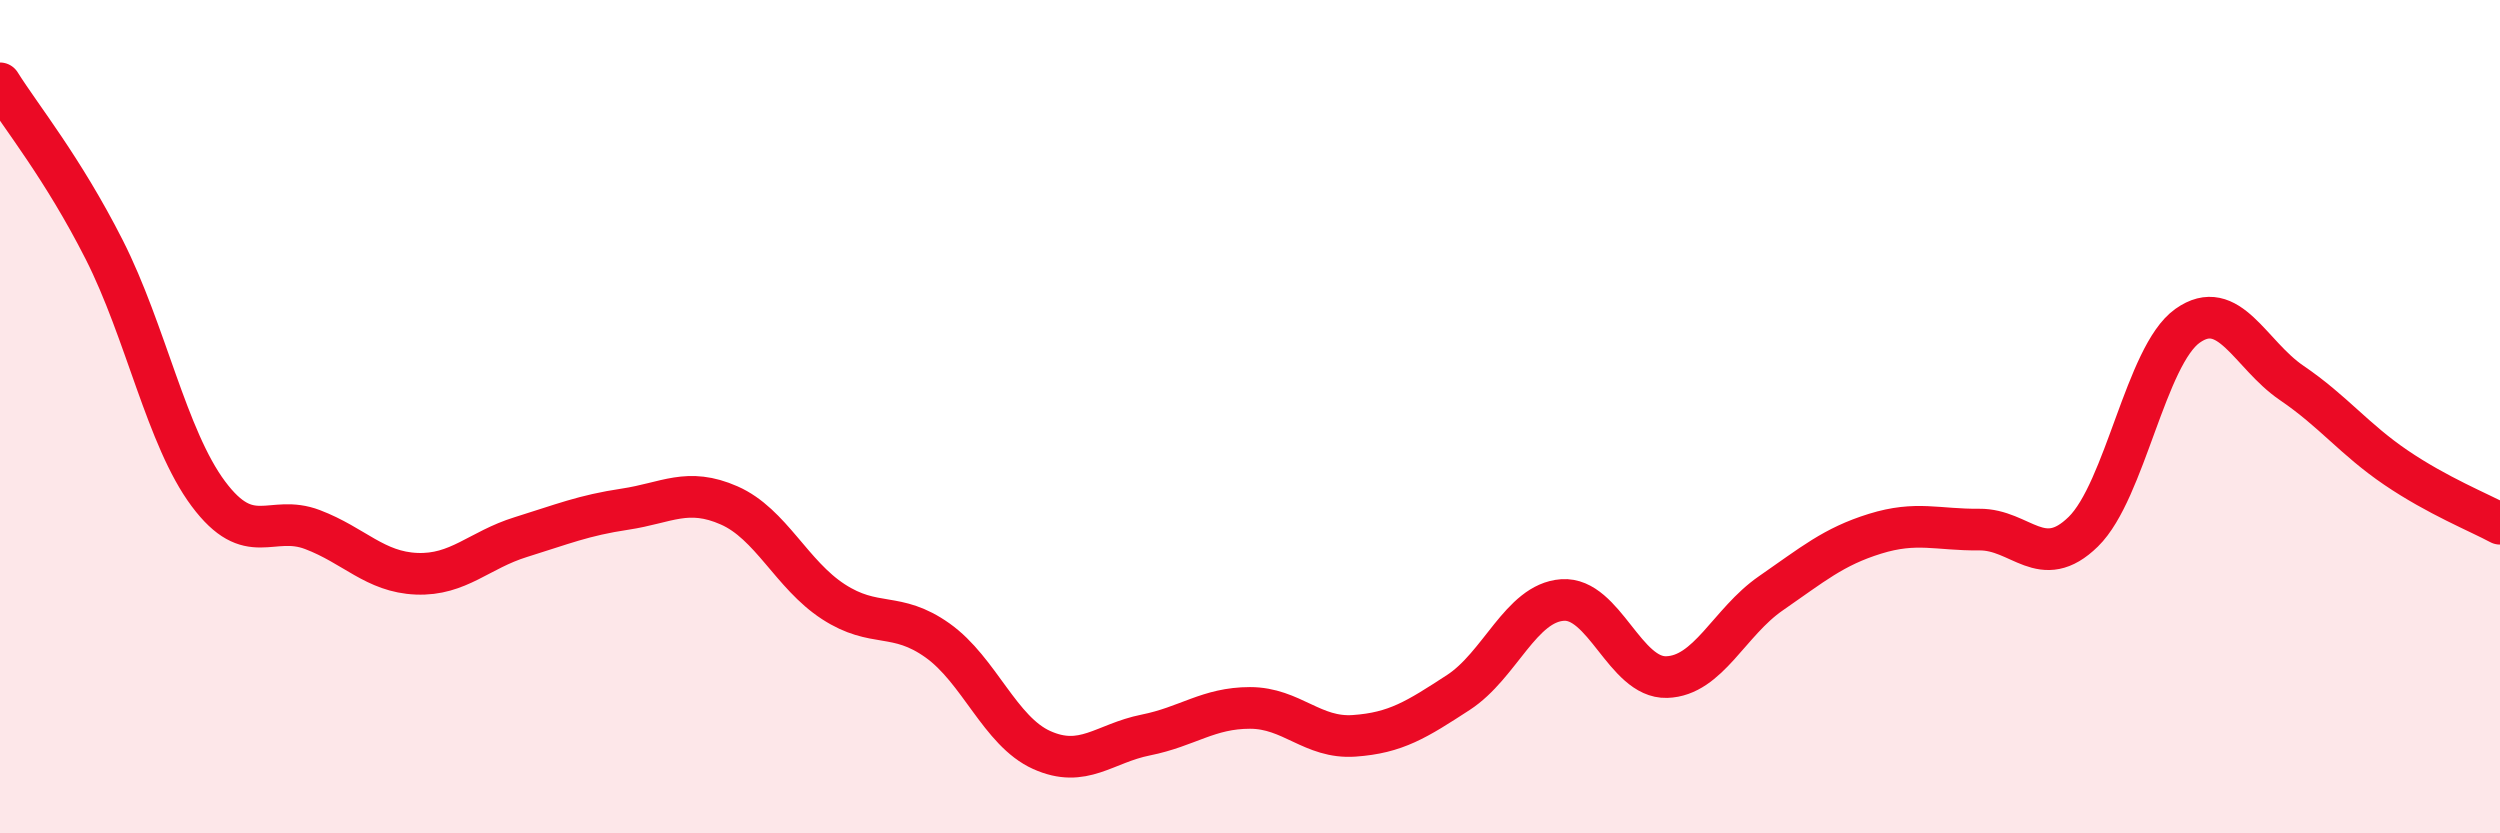 
    <svg width="60" height="20" viewBox="0 0 60 20" xmlns="http://www.w3.org/2000/svg">
      <path
        d="M 0,2 C 0.5,2.8 1.5,4.02 2.5,5.99 C 3.5,7.96 4,10.51 5,11.85 C 6,13.19 6.5,12.33 7.5,12.71 C 8.5,13.09 9,13.73 10,13.77 C 11,13.81 11.5,13.2 12.5,12.89 C 13.5,12.58 14,12.37 15,12.22 C 16,12.07 16.5,11.69 17.5,12.13 C 18.5,12.57 19,13.79 20,14.44 C 21,15.09 21.5,14.66 22.5,15.37 C 23.5,16.08 24,17.55 25,18 C 26,18.45 26.5,17.84 27.5,17.64 C 28.5,17.44 29,16.99 30,16.99 C 31,16.99 31.5,17.73 32.5,17.66 C 33.5,17.59 34,17.27 35,16.62 C 36,15.97 36.5,14.47 37.5,14.4 C 38.5,14.33 39,16.28 40,16.25 C 41,16.22 41.5,14.93 42.5,14.24 C 43.5,13.55 44,13.12 45,12.81 C 46,12.5 46.5,12.72 47.5,12.71 C 48.5,12.7 49,13.74 50,12.76 C 51,11.78 51.5,8.53 52.5,7.82 C 53.5,7.11 54,8.51 55,9.19 C 56,9.87 56.5,10.54 57.5,11.22 C 58.5,11.9 59.5,12.3 60,12.57L60 20L0 20Z"
        fill="#EB0A25"
        opacity="0.1"
        stroke-linecap="round"
        stroke-linejoin="round"
      />
      <path
        d="M 0,2 C 0.5,2.8 1.5,4.02 2.5,5.99 C 3.5,7.96 4,10.51 5,11.85 C 6,13.19 6.5,12.33 7.5,12.71 C 8.5,13.09 9,13.73 10,13.77 C 11,13.81 11.5,13.2 12.5,12.89 C 13.5,12.58 14,12.37 15,12.22 C 16,12.07 16.5,11.69 17.5,12.13 C 18.5,12.57 19,13.79 20,14.44 C 21,15.09 21.5,14.66 22.5,15.37 C 23.5,16.08 24,17.55 25,18 C 26,18.45 26.5,17.84 27.5,17.64 C 28.5,17.44 29,16.99 30,16.99 C 31,16.99 31.5,17.73 32.5,17.66 C 33.5,17.59 34,17.27 35,16.62 C 36,15.97 36.5,14.47 37.5,14.4 C 38.5,14.33 39,16.28 40,16.25 C 41,16.22 41.5,14.93 42.5,14.24 C 43.5,13.55 44,13.12 45,12.81 C 46,12.5 46.5,12.72 47.5,12.71 C 48.5,12.7 49,13.74 50,12.76 C 51,11.78 51.5,8.53 52.5,7.82 C 53.5,7.11 54,8.51 55,9.19 C 56,9.87 56.5,10.54 57.5,11.22 C 58.5,11.9 59.5,12.3 60,12.57"
        stroke="#EB0A25"
        stroke-width="1"
        fill="none"
        stroke-linecap="round"
        stroke-linejoin="round"
      />
    </svg>
  